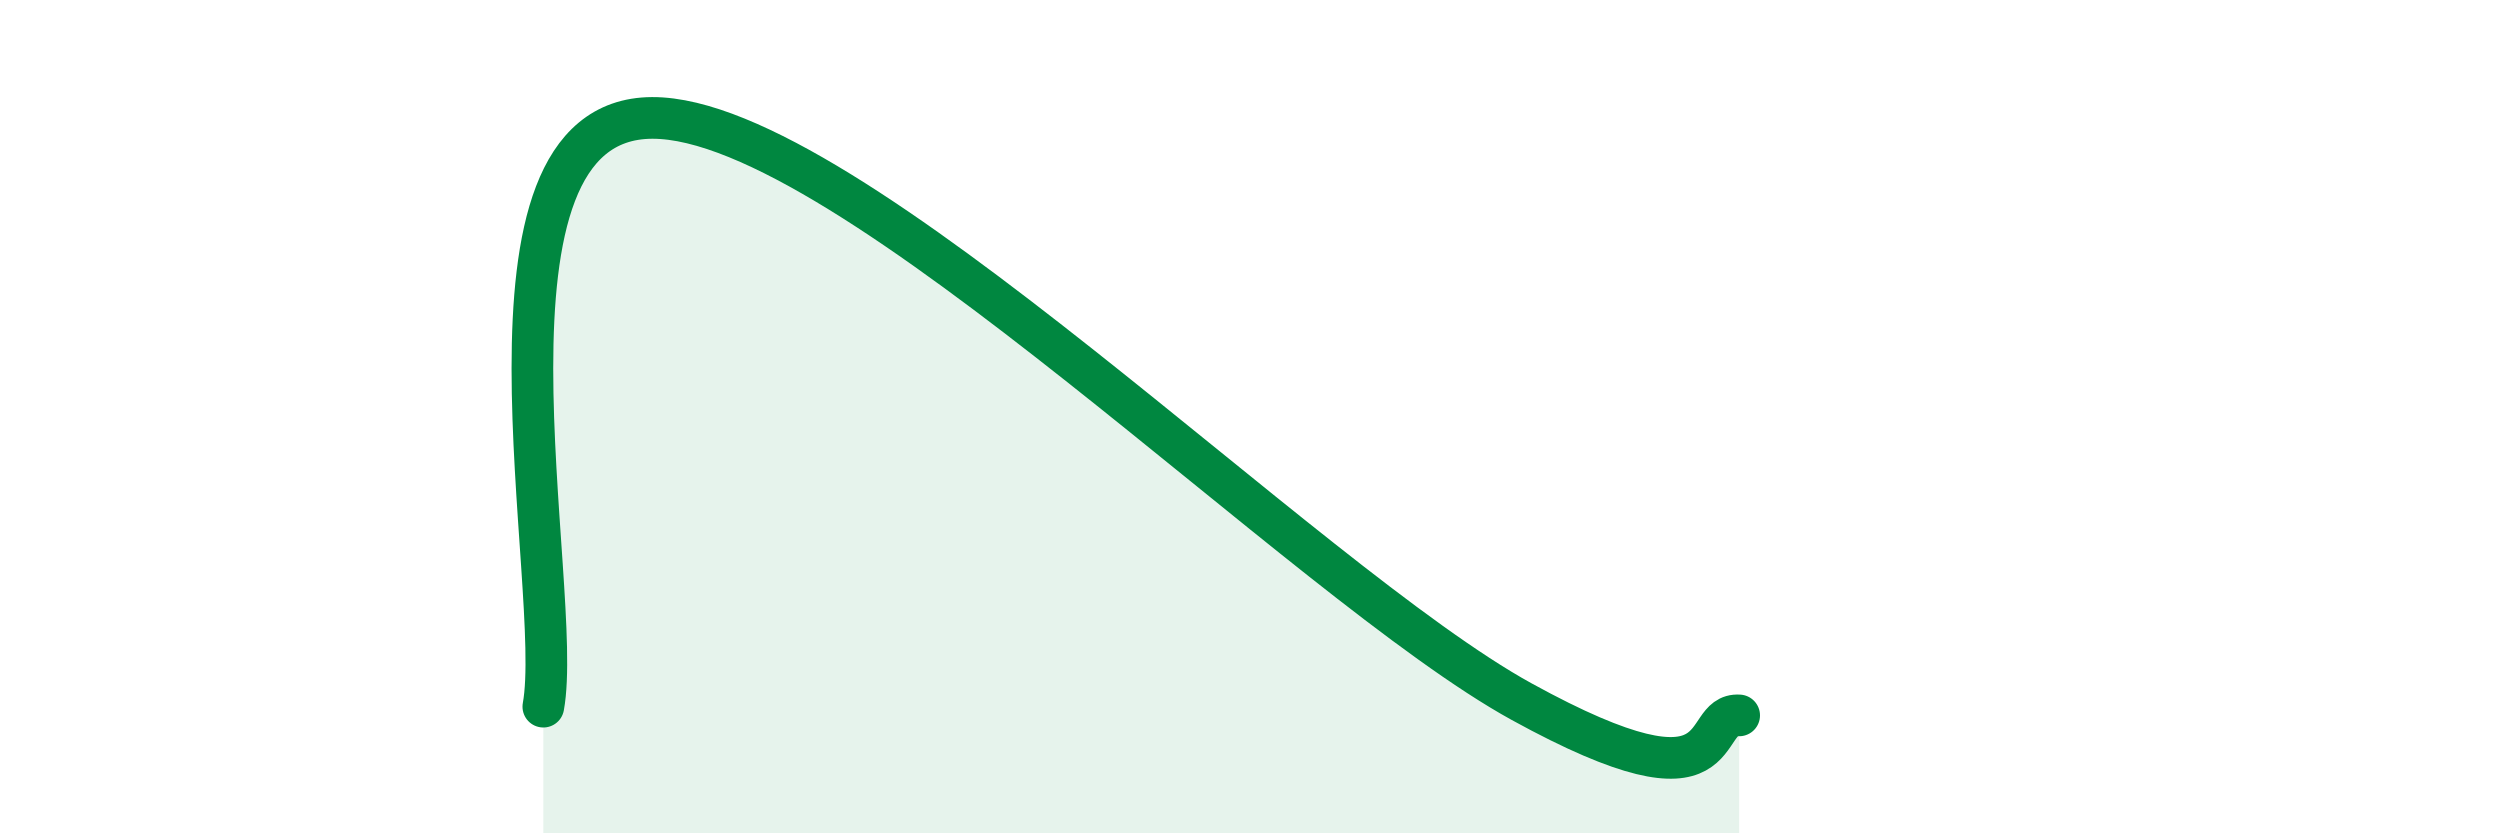 
    <svg width="60" height="20" viewBox="0 0 60 20" xmlns="http://www.w3.org/2000/svg">
      <path
        d="M 13.04,16.96 C 13.56,14.13 10.95,2.85 15.65,2.83 C 20.35,2.81 31.3,13.97 36.52,16.84 C 41.74,19.71 40.7,17.1 41.74,17.17L41.74 20L13.04 20Z"
        fill="#008740"
        opacity="0.1"
        stroke-linecap="round"
        stroke-linejoin="round"
      />
      <path
        d="M 13.04,16.96 C 13.56,14.13 10.95,2.85 15.65,2.83 C 20.35,2.81 31.3,13.97 36.52,16.84 C 41.74,19.71 40.7,17.1 41.74,17.17"
        stroke="#008740"
        stroke-width="1"
        fill="none"
        stroke-linecap="round"
        stroke-linejoin="round"
      />
    </svg>
  